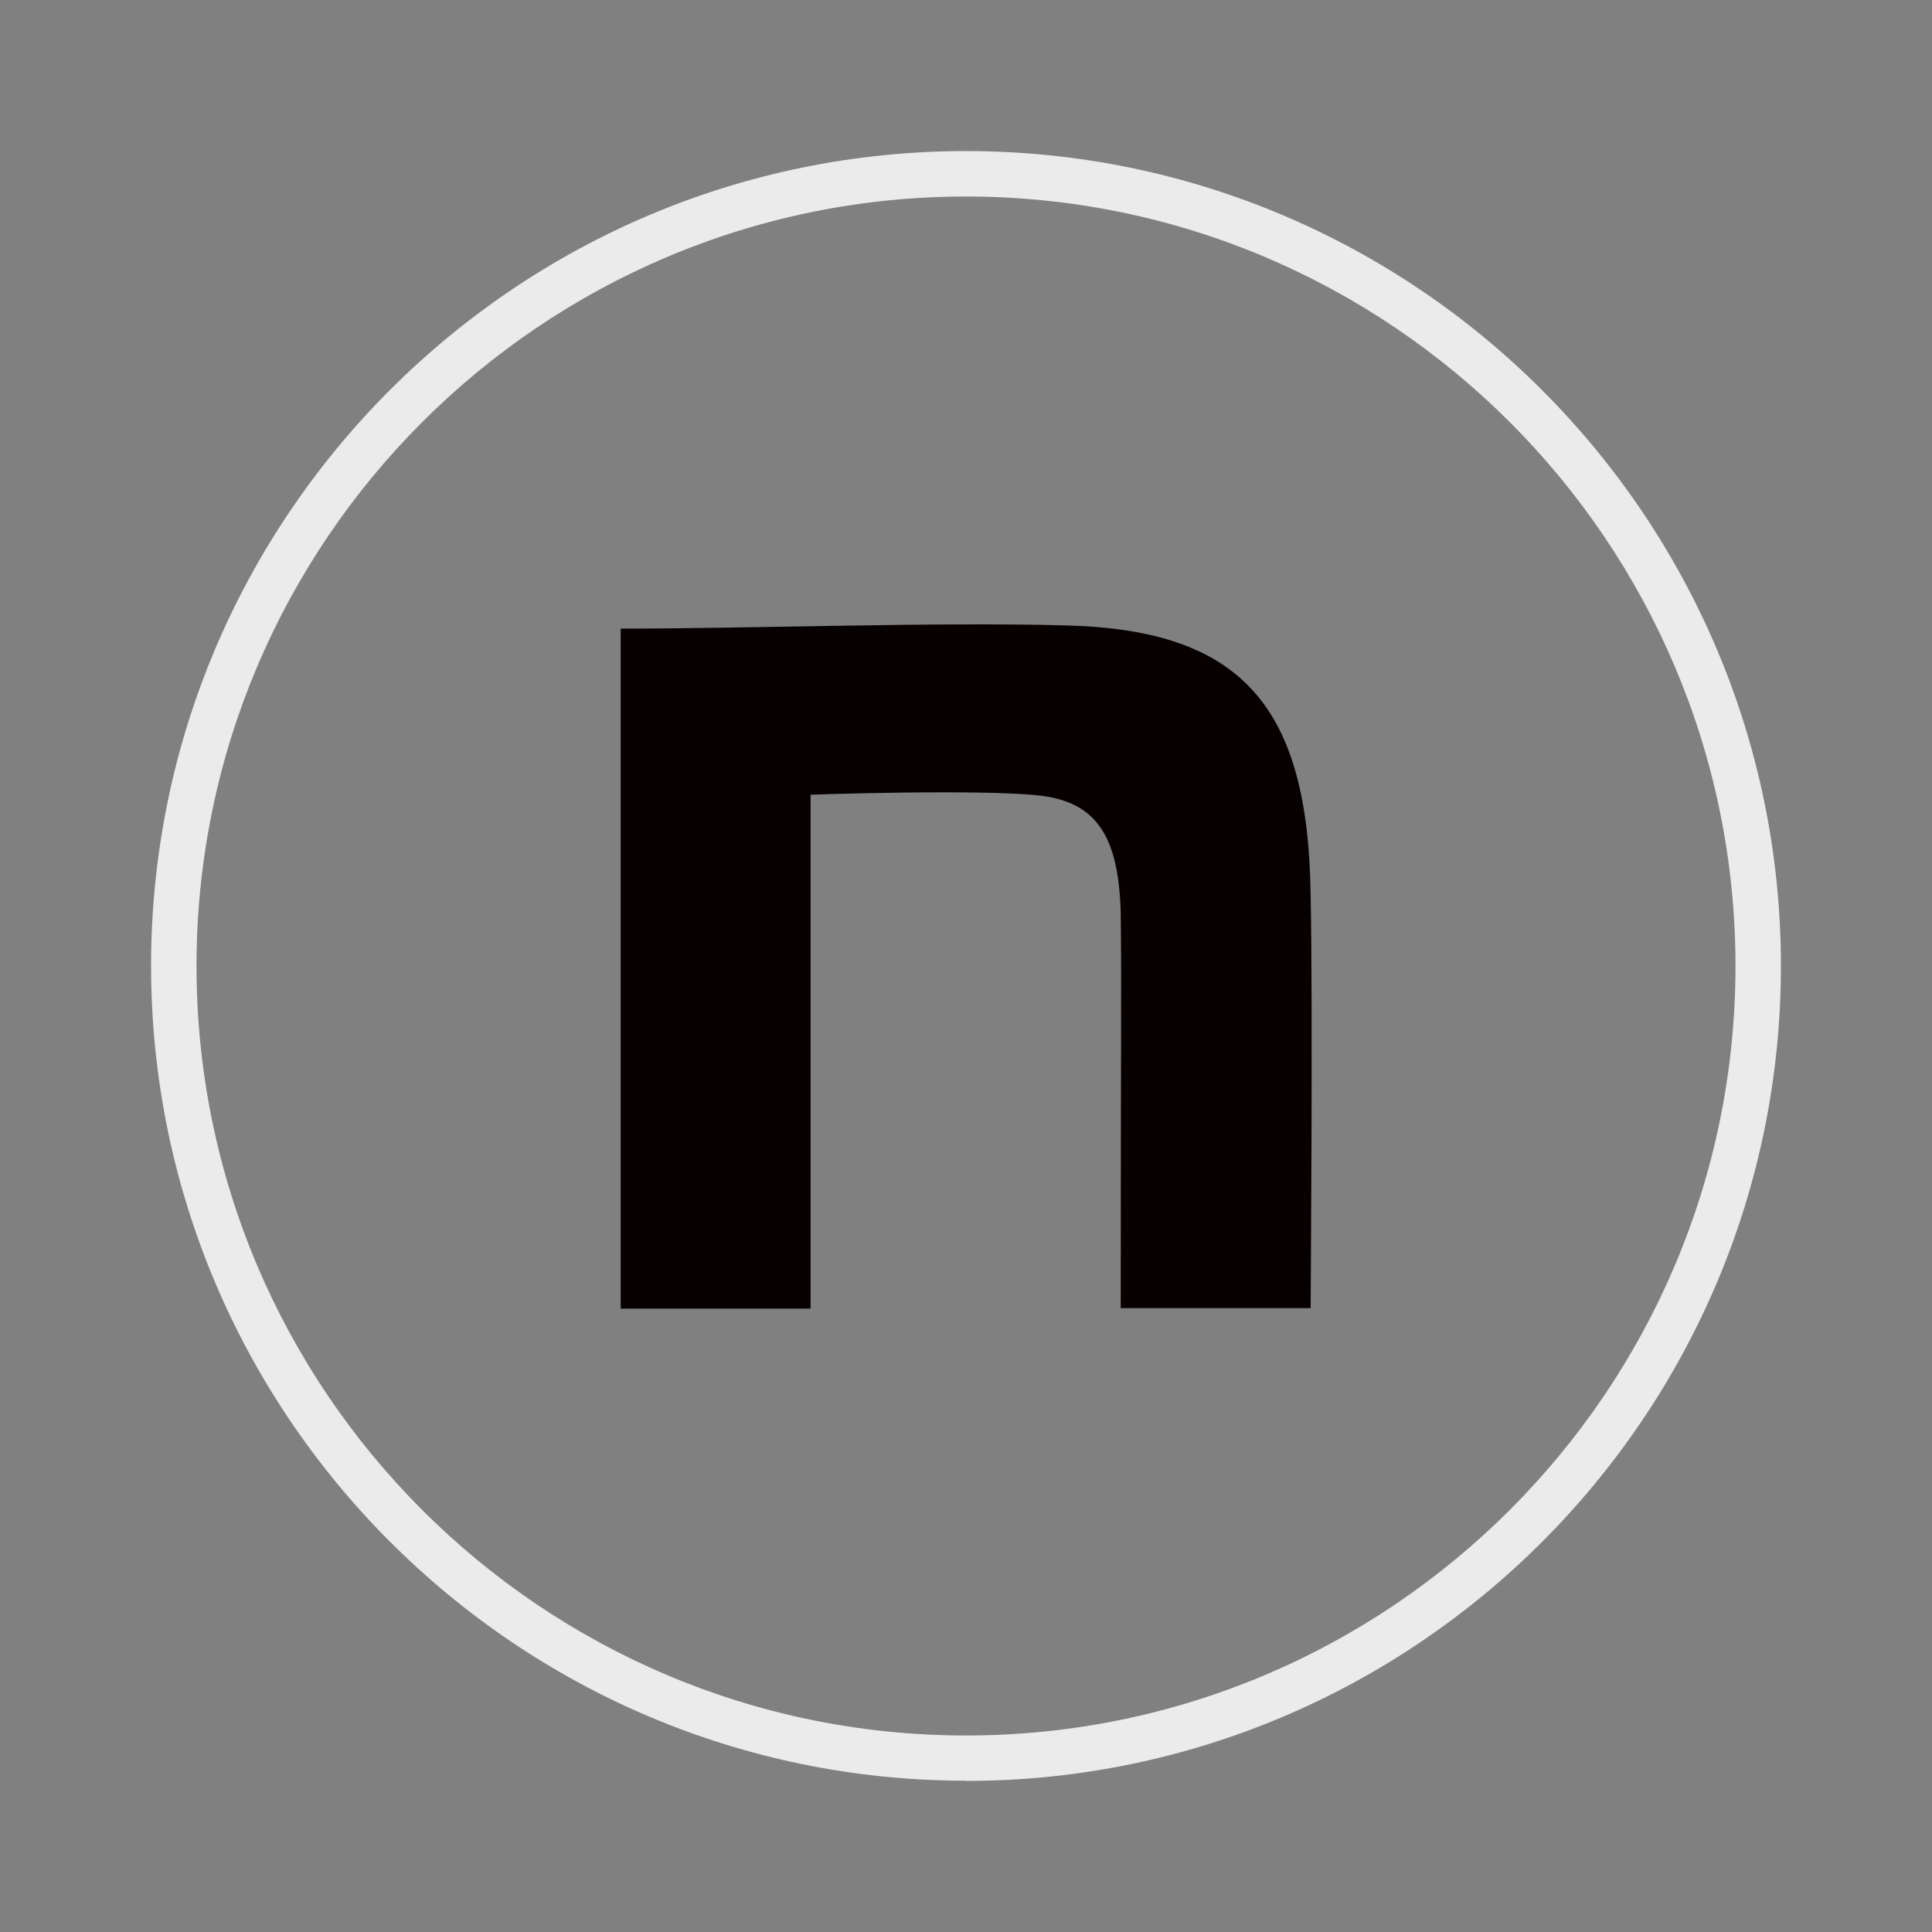 <?xml version="1.0" encoding="UTF-8"?><svg id="_レイヤー_1" xmlns="http://www.w3.org/2000/svg" viewBox="0 0 85.04 85.04"><rect x="0" y="0" width="85.04" height="85.04" fill="#808080" stroke="none"/><path d="M27.3,27.67c5.86,0,13.88-.3,19.65-.14,7.72.2,10.64,3.57,10.74,11.88.1,4.71,0,18.17,0,18.17h-8.36c0-11.78.04-13.73,0-17.44-.1-3.27-1.02-4.82-3.54-5.12-2.66-.3-10.11-.04-10.11-.04v22.62h-8.36v-29.92Z" fill="#070001"/><path d="M42.52,78.38c-19.78,0-35.87-16.09-35.87-35.87S22.74,6.65,42.52,6.65s35.87,16.09,35.87,35.87-16.09,35.87-35.87,35.87ZM42.52,8.65c-18.67,0-33.87,15.19-33.87,33.87s15.19,33.87,33.87,33.87,33.87-15.19,33.87-33.87S61.19,8.65,42.52,8.65Z" fill="#ebebeb"/></svg>